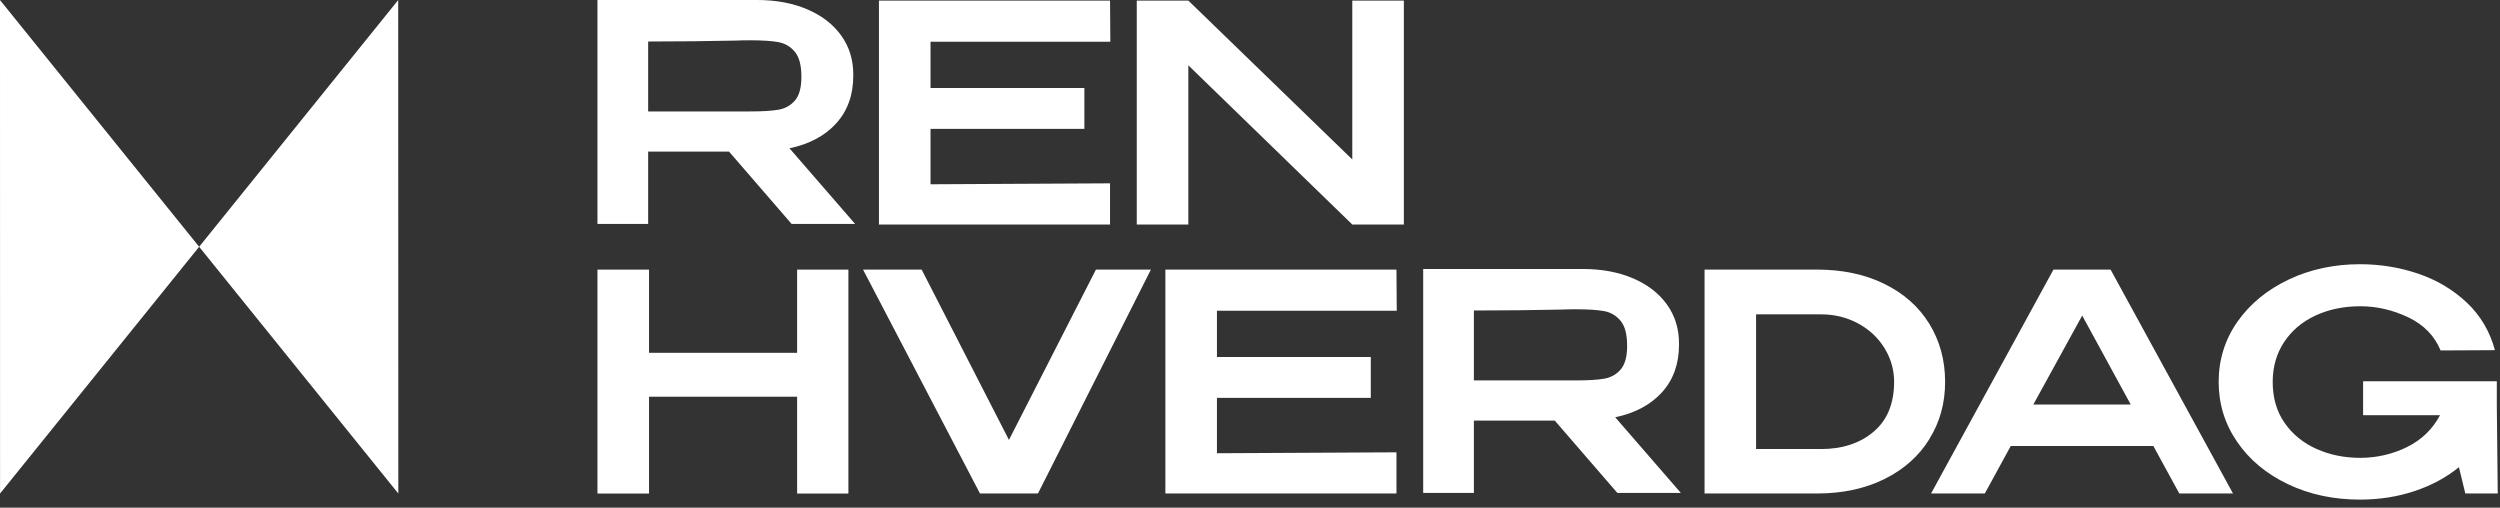 <svg width="261" height="53" viewBox="0 0 261 53" fill="none" xmlns="http://www.w3.org/2000/svg">
<rect x="0" y="0" width="261" height="53" fill="#333333" stroke="none"/>
<g clip-path="url(#clip0_645_2924)">
<path d="M0 0.006L0.006 51.525L41.573 0.006L41.585 51.525L0 0.006Z" fill="white"/>
<path d="M82.643 23.377L76.112 15.828H67.667V23.377H62.375V0H79.043C81.018 0 82.766 0.328 84.287 0.979C85.807 1.629 86.985 2.541 87.825 3.714C88.665 4.881 89.082 6.236 89.082 7.774V7.902C89.082 9.902 88.493 11.555 87.316 12.862C86.139 14.168 84.507 15.044 82.422 15.481L89.272 23.377H82.643ZM82.98 5.404C82.52 4.857 81.944 4.516 81.245 4.395C80.546 4.267 79.558 4.206 78.283 4.206C77.706 4.206 77.222 4.218 76.817 4.237C73.947 4.297 70.899 4.334 67.667 4.334V11.634H78.283C79.558 11.634 80.546 11.579 81.245 11.458C81.944 11.342 82.526 11.026 82.98 10.509C83.434 9.993 83.667 9.166 83.667 8.029C83.667 6.826 83.44 5.957 82.98 5.41V5.404Z" fill="white"/>
<path d="M113.208 13.457H97.147V19.238L115.888 19.14V23.438H91.762V0.061H115.888L115.919 4.358H97.147V9.19H113.208V13.457Z" fill="white"/>
<path d="M141.179 16.648V0.061H146.563V23.438H141.179L124.063 6.82V23.438H118.678V0.061H124.063L141.179 16.648Z" fill="white"/>
<path d="M67.759 36.834H83.219V28.148H88.573V51.526H83.219V41.417H67.759V51.526H62.375V28.148H67.759V36.834Z" fill="white"/>
<path d="M105.334 45.928L114.416 28.143H120.156L108.363 51.52H102.31L90.1 28.143H96.221L105.334 45.928Z" fill="white"/>
<path d="M143.11 41.539H127.049V47.319L145.79 47.222V51.52H121.665V28.143H145.79L145.821 32.44H127.049V37.272H143.11V41.539Z" fill="white"/>
<path d="M168.849 51.459L162.318 43.91H153.873V51.459H148.581V28.082H165.249C167.224 28.082 168.971 28.41 170.492 29.061C172.013 29.711 173.191 30.623 174.031 31.796C174.871 32.963 175.288 34.318 175.288 35.856V35.984C175.288 37.983 174.699 39.637 173.522 40.944C172.344 42.251 170.713 43.126 168.628 43.563L175.478 51.459H168.849ZM169.186 33.486C168.726 32.939 168.15 32.598 167.451 32.477C166.751 32.349 165.764 32.288 164.489 32.288C163.912 32.288 163.428 32.3 163.023 32.319C160.153 32.379 157.105 32.416 153.873 32.416V39.716H164.489C165.764 39.716 166.751 39.661 167.451 39.54C168.15 39.424 168.732 39.108 169.186 38.591C169.64 38.075 169.873 37.248 169.873 36.111C169.873 34.908 169.646 34.039 169.186 33.492V33.486Z" fill="white"/>
<path d="M201.431 45.836C200.34 47.605 198.776 48.997 196.746 50.006C194.716 51.015 192.361 51.52 189.687 51.52H177.956V28.143H189.651C192.349 28.143 194.71 28.641 196.74 29.644C198.77 30.647 200.334 32.033 201.425 33.814C202.517 35.594 203.069 37.612 203.069 39.861C203.069 42.111 202.523 44.062 201.425 45.83L201.431 45.836ZM190.098 46.882C192.349 46.882 194.189 46.274 195.612 45.065C197.034 43.855 197.746 42.123 197.746 39.868C197.746 38.603 197.408 37.43 196.74 36.342C196.072 35.26 195.152 34.397 193.98 33.765C192.809 33.133 191.515 32.817 190.092 32.817H183.334V46.876H190.092L190.098 46.882Z" fill="white"/>
<path d="M233.131 51.52H227.519L224.809 46.56H209.925L207.214 51.52H201.603L214.383 28.143H220.344L233.125 51.52H233.131ZM217.382 32.944L212.28 42.232H222.448L217.382 32.944Z" fill="white"/>
<path d="M260.758 51.52H257.379L256.711 48.773C255.392 49.849 253.847 50.681 252.074 51.271C250.302 51.861 248.401 52.158 246.383 52.158C243.624 52.158 241.116 51.624 238.859 50.548C236.608 49.472 234.836 48.001 233.554 46.123C232.266 44.251 231.628 42.166 231.628 39.868C231.628 37.571 232.285 35.431 233.603 33.565C234.922 31.699 236.706 30.24 238.957 29.177C241.208 28.113 243.685 27.584 246.383 27.584C248.505 27.584 250.541 27.918 252.485 28.581C254.429 29.243 256.116 30.252 257.539 31.596C258.961 32.945 259.943 34.598 260.47 36.556L254.797 36.586C254.16 35.048 253.031 33.893 251.418 33.127C249.805 32.361 248.137 31.973 246.414 31.973C244.691 31.973 243.133 32.295 241.747 32.939C240.355 33.583 239.263 34.501 238.466 35.705C237.669 36.908 237.27 38.294 237.27 39.874C237.27 41.54 237.687 42.968 238.515 44.153C239.343 45.345 240.453 46.25 241.845 46.87C243.237 47.49 244.764 47.8 246.42 47.8C248.076 47.8 249.762 47.43 251.283 46.676C252.804 45.928 253.957 44.816 254.742 43.345H246.708V39.807H260.666V42.239L260.764 51.526L260.758 51.52Z" fill="white"/>
</g>
<defs>
<clipPath id="clip0_645_2924">
<rect width="260.758" height="52.152" fill="white"/>
</clipPath>
</defs>
</svg>
